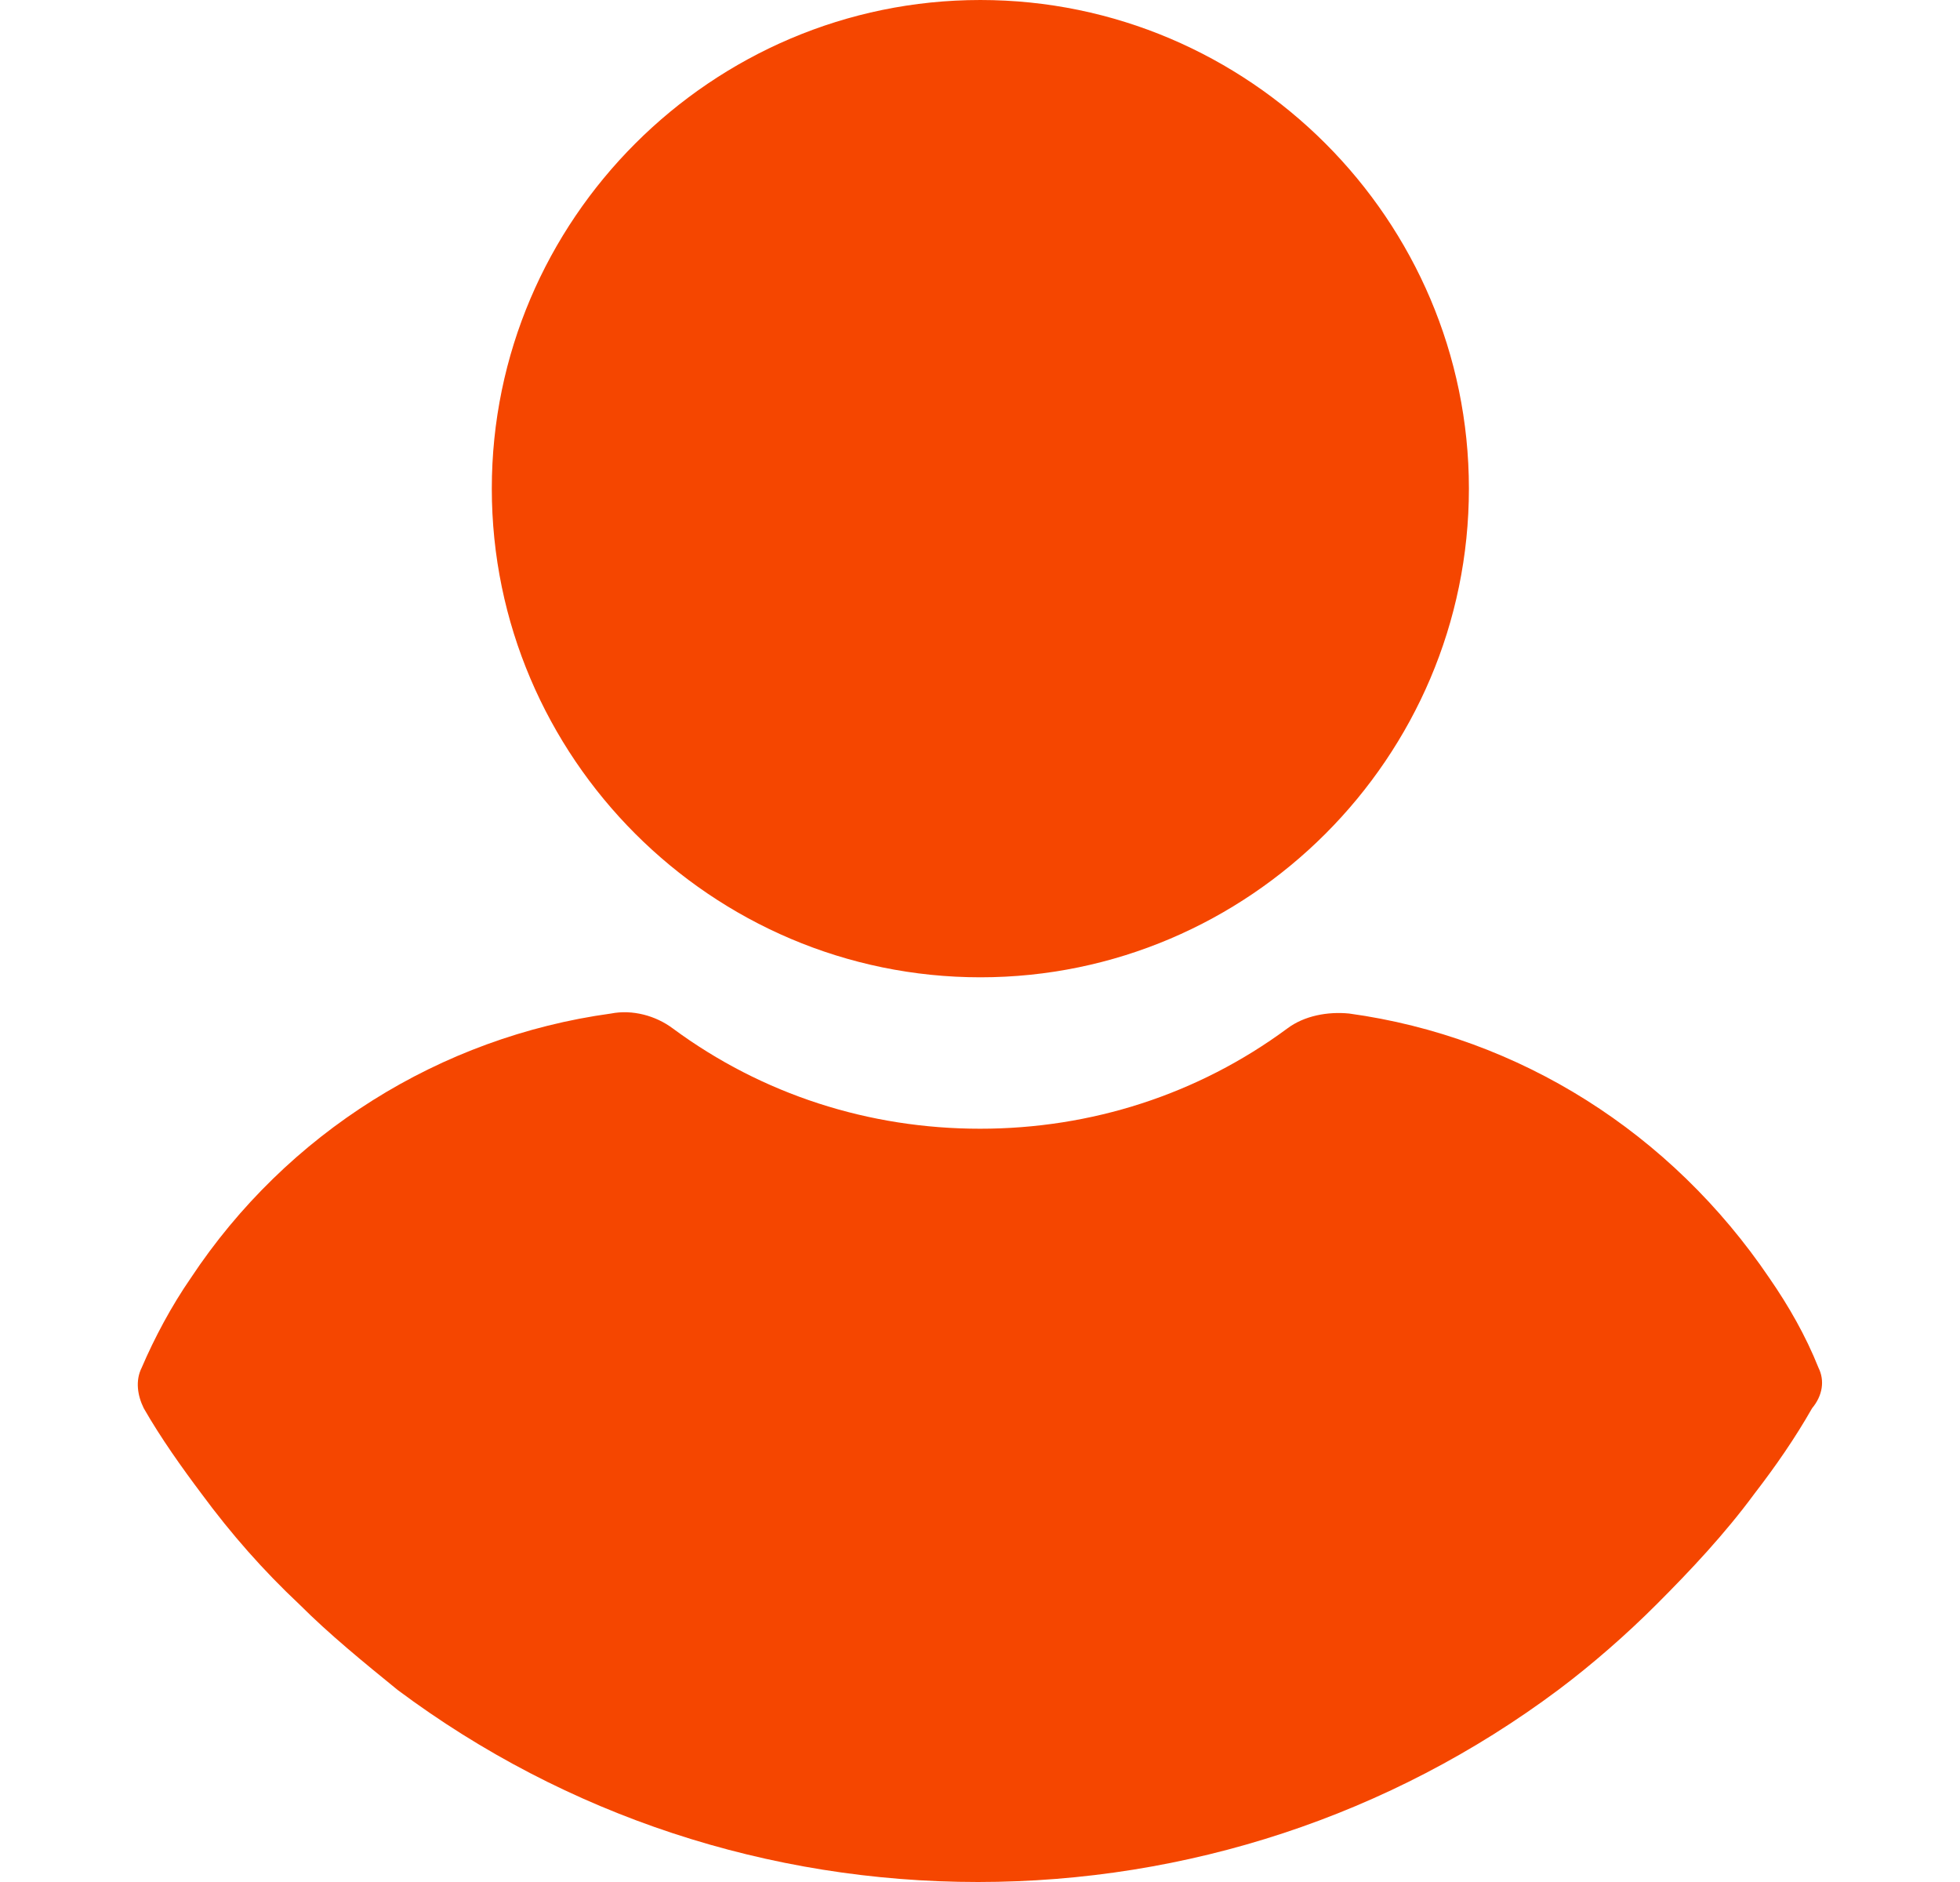 <svg width="25" height="24" viewBox="0 0 25 24" fill="none" xmlns="http://www.w3.org/2000/svg">
<path d="M12.505 0C9.076 0 6.273 2.803 6.273 6.231C6.273 9.66 9.076 12.463 12.505 12.463C15.933 12.463 18.736 9.66 18.736 6.231C18.736 2.803 15.933 0 12.505 0Z" fill="#F54600"/>
<path d="M23.195 17.442C23.032 17.034 22.814 16.653 22.569 16.299C21.317 14.449 19.385 13.224 17.209 12.925C16.936 12.898 16.637 12.952 16.419 13.116C15.277 13.959 13.916 14.394 12.501 14.394C11.086 14.394 9.725 13.959 8.583 13.116C8.365 12.952 8.066 12.871 7.793 12.925C5.617 13.224 3.657 14.449 2.433 16.299C2.188 16.653 1.97 17.061 1.807 17.442C1.725 17.605 1.753 17.796 1.834 17.959C2.052 18.34 2.324 18.721 2.569 19.047C2.95 19.564 3.358 20.027 3.821 20.462C4.202 20.843 4.637 21.197 5.072 21.551C7.222 23.156 9.807 24 12.474 24C15.14 24 17.726 23.156 19.875 21.551C20.311 21.224 20.746 20.843 21.127 20.462C21.562 20.027 21.998 19.564 22.379 19.047C22.651 18.694 22.896 18.34 23.113 17.959C23.249 17.796 23.276 17.605 23.195 17.442Z" fill="#F54600"/>
</svg>
